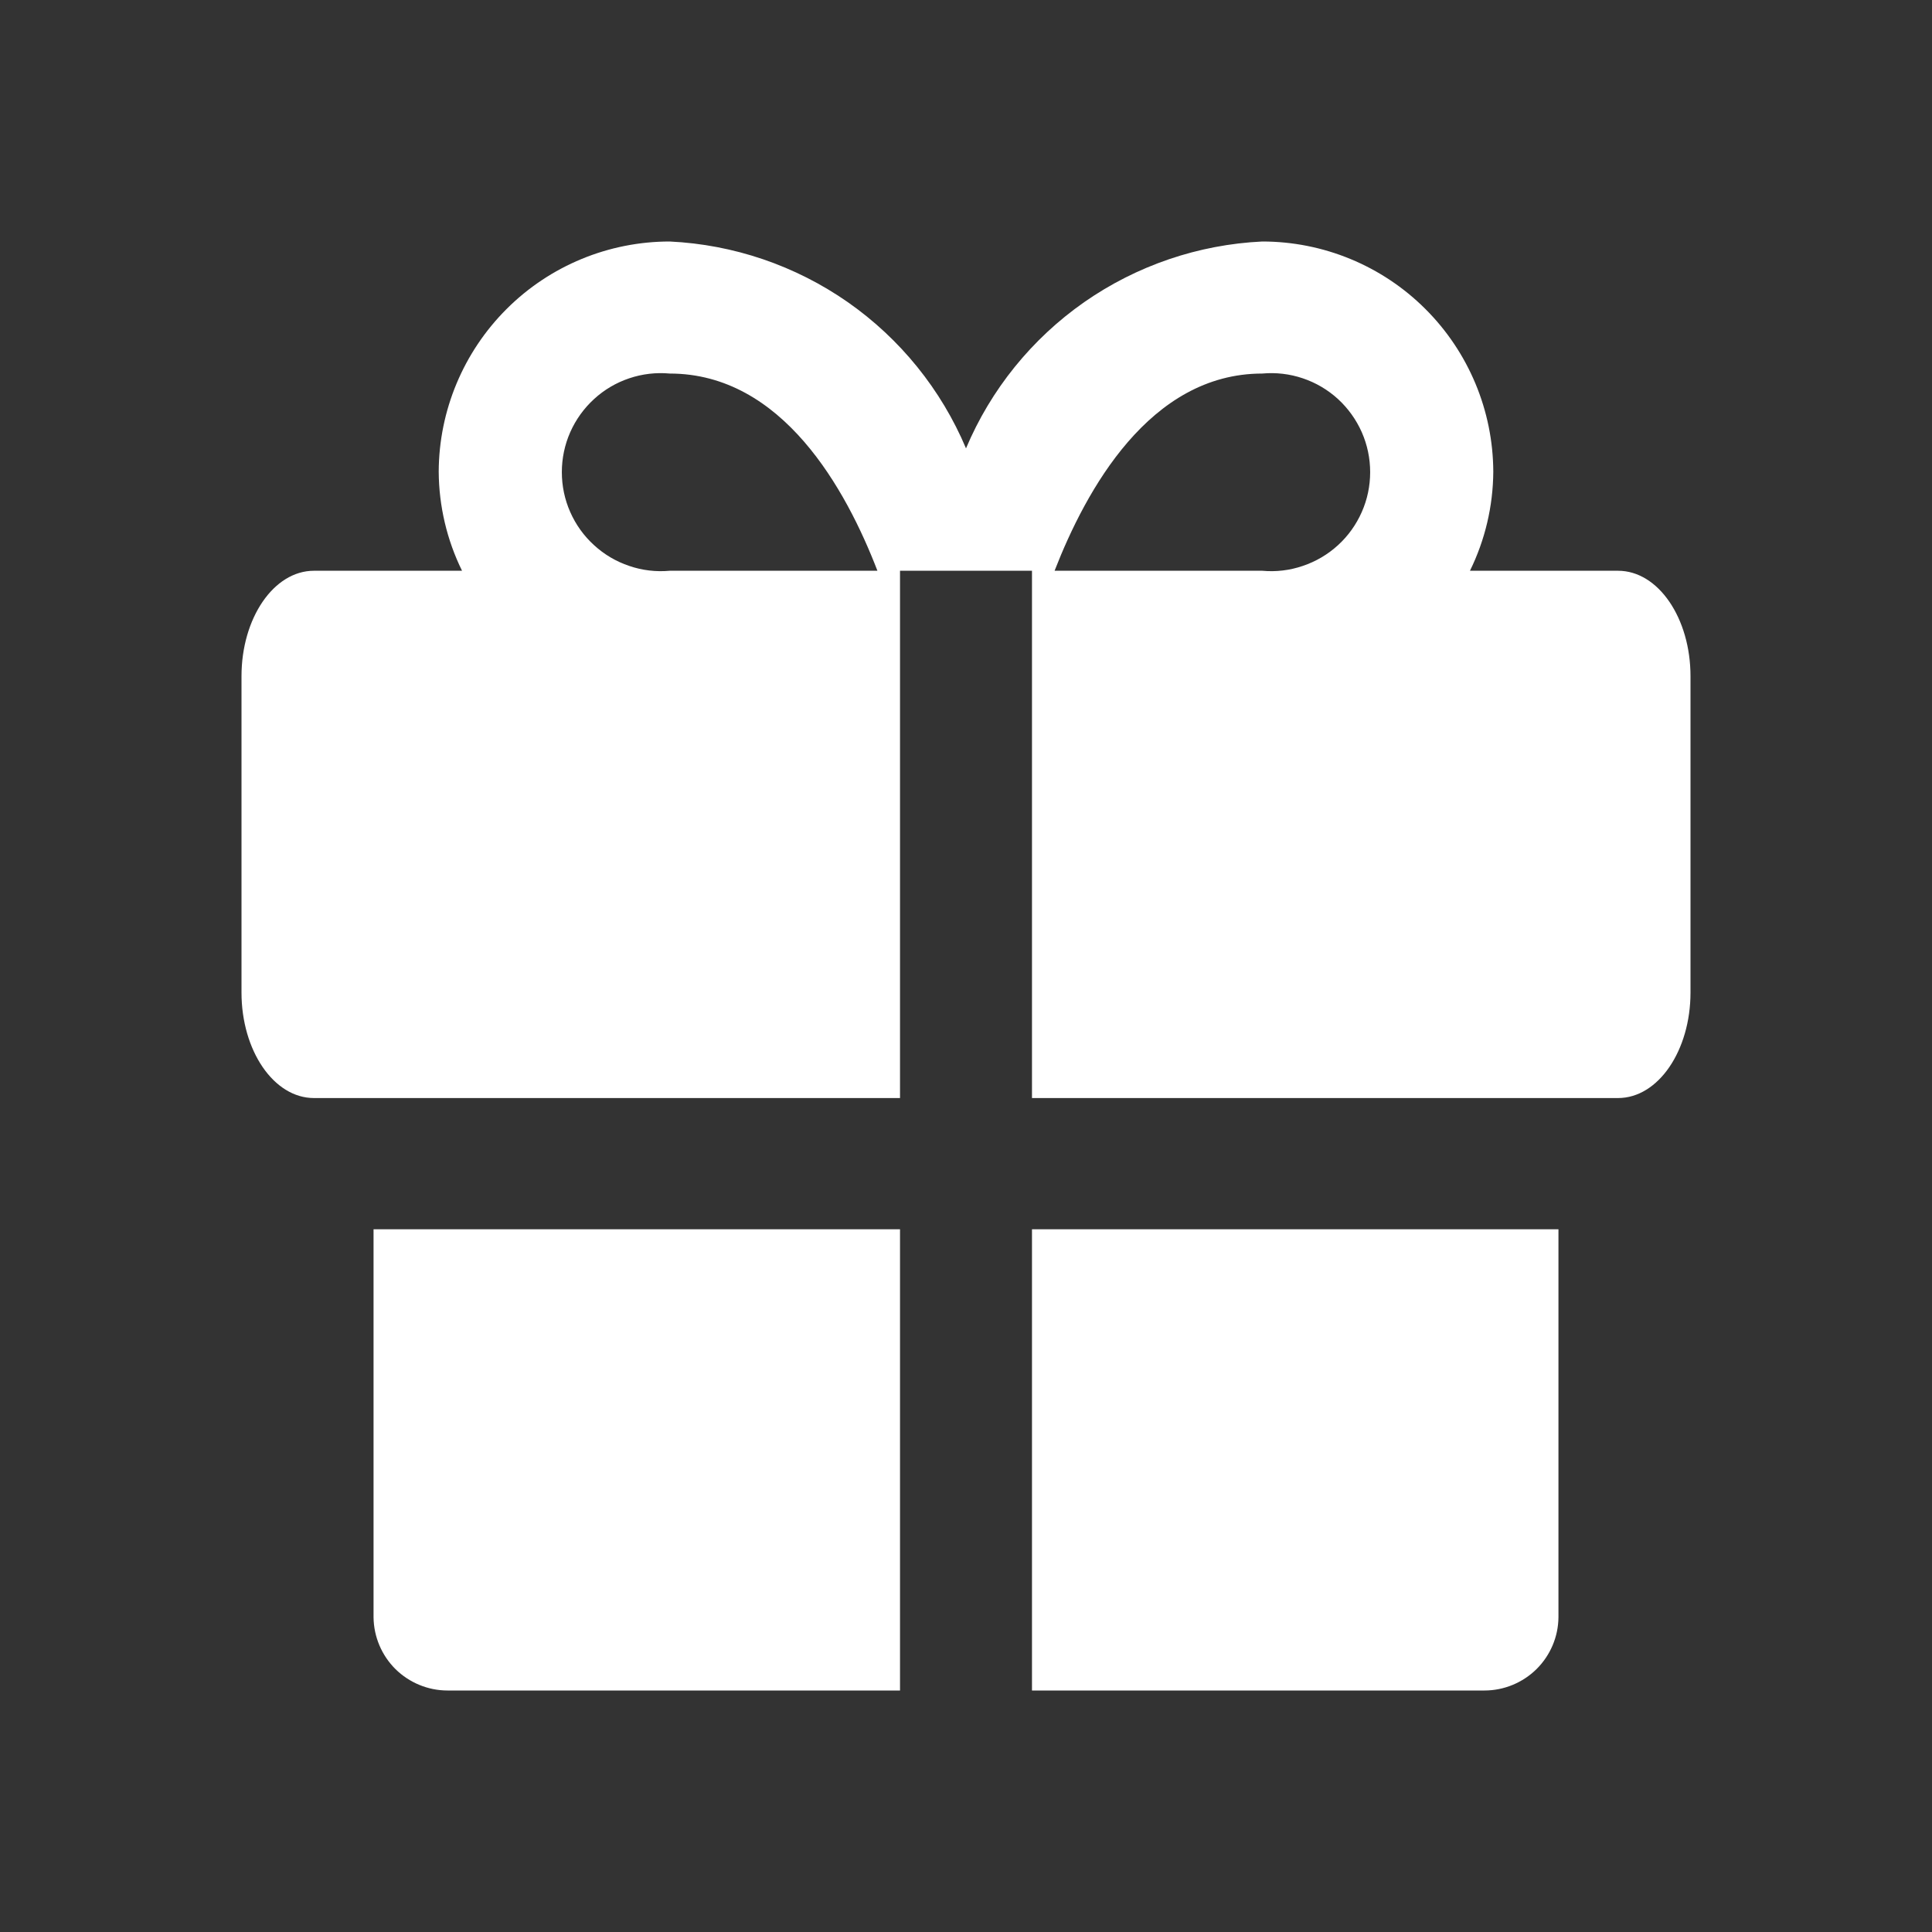 <?xml version="1.0" encoding="UTF-8"?> <svg xmlns="http://www.w3.org/2000/svg" width="26" height="26" viewBox="0 0 26 26" fill="none"><rect x="0" y="0" width="26" height="26" fill="#333333" stroke="none"/><path d="M5.027 16.543V21.764C5.03 22.027 5.136 22.277 5.322 22.462C5.509 22.646 5.761 22.75 6.023 22.75H12.112V16.543H5.027ZM13.888 22.75H19.977C20.239 22.75 20.491 22.646 20.678 22.462C20.864 22.277 20.971 22.027 20.973 21.764V16.543H13.888V22.75ZM21.775 7.681H19.782C19.986 7.266 20.093 6.811 20.096 6.348C20.093 5.526 19.764 4.738 19.181 4.157C18.599 3.576 17.809 3.25 16.987 3.25C16.127 3.291 15.297 3.574 14.591 4.066C13.886 4.559 13.334 5.241 13 6.034C12.666 5.241 12.114 4.559 11.409 4.066C10.703 3.574 9.873 3.291 9.013 3.25C8.191 3.25 7.401 3.576 6.819 4.157C6.236 4.738 5.907 5.526 5.904 6.348C5.907 6.811 6.014 7.266 6.218 7.681H4.225C3.683 7.681 3.25 8.32 3.25 9.1V13.357C3.25 14.137 3.683 14.777 4.225 14.777H12.112V7.681H13.888V14.777H21.775C22.317 14.777 22.75 14.137 22.75 13.357V9.1C22.75 8.32 22.317 7.681 21.775 7.681ZM9.013 7.681C8.829 7.698 8.643 7.676 8.468 7.616C8.292 7.557 8.131 7.462 7.995 7.337C7.858 7.213 7.749 7.061 7.674 6.891C7.599 6.722 7.561 6.539 7.561 6.354C7.561 6.169 7.599 5.986 7.674 5.816C7.749 5.647 7.858 5.495 7.995 5.37C8.131 5.245 8.292 5.15 8.468 5.091C8.643 5.032 8.829 5.01 9.013 5.027C10.53 5.027 11.386 6.587 11.808 7.681H9.013ZM16.987 7.681H14.192C14.614 6.598 15.47 5.027 16.987 5.027C17.171 5.01 17.357 5.032 17.532 5.091C17.708 5.15 17.869 5.245 18.006 5.37C18.142 5.495 18.251 5.647 18.326 5.816C18.401 5.986 18.439 6.169 18.439 6.354C18.439 6.539 18.401 6.722 18.326 6.891C18.251 7.061 18.142 7.213 18.006 7.337C17.869 7.462 17.708 7.557 17.532 7.616C17.357 7.676 17.171 7.698 16.987 7.681Z" fill="white"></path></svg> 